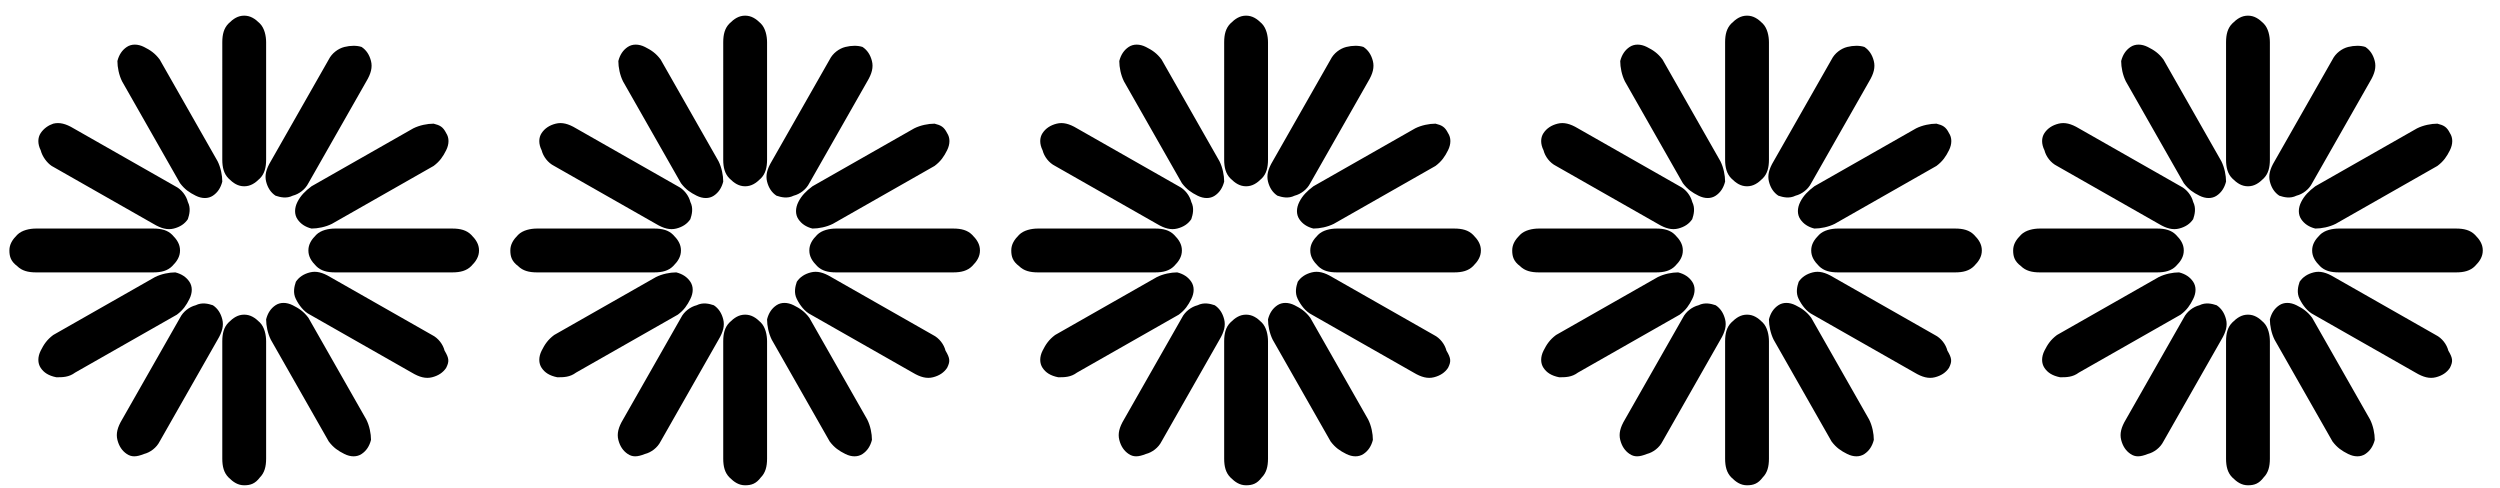 <?xml version="1.0" encoding="utf-8"?>
<!-- Generator: Adobe Illustrator 23.0.6, SVG Export Plug-In . SVG Version: 6.00 Build 0)  -->
<svg version="1.1" id="Ebene_1" xmlns="http://www.w3.org/2000/svg" xmlns:xlink="http://www.w3.org/1999/xlink" x="0px" y="0px"
	 viewBox="0 0 159.7 31.2" style="enable-background:new 0 0 159.7 31.2;" xml:space="preserve">
<g>
	<path d="M0.6,16c0-0.4,0.2-0.7,0.5-1s0.8-0.4,1.2-0.4h7.5c0.5,0,0.9,0.1,1.2,0.4c0.3,0.3,0.5,0.6,0.5,1s-0.2,0.7-0.5,1
		s-0.7,0.4-1.2,0.4H2.3c-0.5,0-0.9-0.1-1.2-0.4C0.7,16.7,0.6,16.4,0.6,16z M2.6,23.5c-0.2-0.3-0.2-0.7,0-1.1c0.2-0.4,0.4-0.7,0.8-1
		l6.5-3.7c0.4-0.2,0.9-0.3,1.3-0.3c0.4,0.1,0.7,0.3,0.9,0.6c0.2,0.3,0.2,0.7,0,1.1c-0.2,0.4-0.4,0.7-0.8,1l-6.5,3.7
		c-0.4,0.3-0.8,0.3-1.2,0.3C3.1,24,2.8,23.8,2.6,23.5z M2.6,8.5C2.8,8.2,3.1,8,3.4,7.9c0.4-0.1,0.8,0,1.3,0.3l6.5,3.7
		c0.4,0.2,0.7,0.6,0.8,1c0.2,0.4,0.1,0.8,0,1.1c-0.2,0.3-0.5,0.5-0.9,0.6c-0.4,0.1-0.8,0-1.3-0.3l-6.5-3.7C3,10.4,2.7,10,2.6,9.6
		C2.4,9.2,2.4,8.8,2.6,8.5z M8.1,3c0.3-0.2,0.7-0.2,1.1,0c0.4,0.2,0.7,0.4,1,0.8l3.7,6.5c0.2,0.4,0.3,0.9,0.3,1.3
		c-0.1,0.4-0.3,0.7-0.6,0.9c-0.3,0.2-0.7,0.2-1.1,0s-0.7-0.4-1-0.8L7.8,5.2C7.6,4.8,7.5,4.3,7.5,3.9C7.6,3.5,7.8,3.2,8.1,3z M8.1,29
		c-0.3-0.2-0.5-0.5-0.6-0.9s0-0.8,0.3-1.3l3.7-6.5c0.2-0.4,0.6-0.7,1-0.8c0.4-0.2,0.8-0.1,1.1,0c0.3,0.2,0.5,0.5,0.6,0.9
		s0,0.8-0.3,1.3l-3.7,6.5c-0.2,0.4-0.6,0.7-1,0.8C8.7,29.2,8.4,29.2,8.1,29z M15.6,1c0.4,0,0.7,0.2,1,0.5S17,2.3,17,2.7v7.5
		c0,0.5-0.1,0.9-0.4,1.2c-0.3,0.3-0.6,0.5-1,0.5s-0.7-0.2-1-0.5c-0.3-0.3-0.4-0.7-0.4-1.2V2.7c0-0.5,0.1-0.9,0.4-1.2
		C14.9,1.2,15.2,1,15.6,1z M15.6,31c-0.4,0-0.7-0.2-1-0.5c-0.3-0.3-0.4-0.7-0.4-1.2v-7.5c0-0.5,0.1-0.9,0.4-1.2
		c0.3-0.3,0.6-0.5,1-0.5s0.7,0.2,1,0.5s0.4,0.8,0.4,1.2v7.5c0,0.5-0.1,0.9-0.4,1.2C16.3,30.9,16,31,15.6,31z M23.1,3
		c0.3,0.2,0.5,0.5,0.6,0.9s0,0.8-0.3,1.3l-3.7,6.5c-0.2,0.4-0.6,0.7-1,0.8c-0.4,0.2-0.8,0.1-1.1,0c-0.3-0.2-0.5-0.5-0.6-0.9
		c-0.1-0.4,0-0.8,0.3-1.3L21,3.8c0.2-0.4,0.6-0.7,1-0.8C22.4,2.9,22.8,2.9,23.1,3z M23.1,29c-0.3,0.2-0.7,0.2-1.1,0
		c-0.4-0.2-0.7-0.4-1-0.8l-3.7-6.5c-0.2-0.4-0.3-0.9-0.3-1.3c0.1-0.4,0.3-0.7,0.6-0.9c0.3-0.2,0.7-0.2,1.1,0s0.7,0.4,1,0.8l3.7,6.5
		c0.2,0.4,0.3,0.9,0.3,1.3C23.6,28.5,23.4,28.8,23.1,29z M28.5,8.5c0.2,0.3,0.2,0.7,0,1.1c-0.2,0.4-0.4,0.7-0.8,1l-6.5,3.7
		c-0.4,0.2-0.9,0.3-1.3,0.3c-0.4-0.1-0.7-0.3-0.9-0.6c-0.2-0.3-0.2-0.7,0-1.1c0.2-0.4,0.5-0.7,0.9-1l6.5-3.7
		c0.4-0.2,0.9-0.3,1.3-0.3C28.1,8,28.3,8.1,28.5,8.5z M28.5,23.5c-0.2,0.3-0.5,0.5-0.9,0.6c-0.4,0.1-0.8,0-1.3-0.3l-6.5-3.7
		c-0.4-0.2-0.7-0.6-0.9-1c-0.2-0.4-0.1-0.8,0-1.1c0.2-0.3,0.5-0.5,0.9-0.6s0.8,0,1.3,0.3l6.5,3.7c0.4,0.2,0.7,0.6,0.8,1
		C28.7,22.9,28.7,23.1,28.5,23.5z M30.6,16c0,0.4-0.2,0.7-0.5,1s-0.7,0.4-1.2,0.4h-7.5c-0.5,0-0.9-0.1-1.2-0.4
		c-0.3-0.3-0.5-0.6-0.5-1s0.2-0.7,0.5-1s0.8-0.4,1.2-0.4h7.5c0.5,0,0.9,0.1,1.2,0.4C30.4,15.3,30.6,15.6,30.6,16z"/>
</g>
<g>
	<path d="M32.6,16c0-0.4,0.2-0.7,0.5-1c0.3-0.3,0.8-0.4,1.2-0.4h7.5c0.5,0,0.9,0.1,1.2,0.4c0.3,0.3,0.5,0.6,0.5,1s-0.2,0.7-0.5,1
		s-0.7,0.4-1.2,0.4h-7.5c-0.5,0-0.9-0.1-1.2-0.4C32.7,16.7,32.6,16.4,32.6,16z M34.6,23.5c-0.2-0.3-0.2-0.7,0-1.1
		c0.2-0.4,0.4-0.7,0.8-1l6.5-3.7c0.4-0.2,0.9-0.3,1.3-0.3c0.4,0.1,0.7,0.3,0.9,0.6s0.2,0.7,0,1.1c-0.2,0.4-0.4,0.7-0.8,1l-6.5,3.7
		c-0.4,0.3-0.8,0.3-1.2,0.3C35.1,24,34.8,23.8,34.6,23.5z M34.6,8.5c0.2-0.3,0.5-0.5,0.9-0.6c0.4-0.1,0.8,0,1.3,0.3l6.5,3.7
		c0.4,0.2,0.7,0.6,0.8,1c0.2,0.4,0.1,0.8,0,1.1c-0.2,0.3-0.5,0.5-0.9,0.6c-0.4,0.1-0.8,0-1.3-0.3l-6.5-3.7c-0.4-0.2-0.7-0.6-0.8-1
		C34.4,9.2,34.4,8.8,34.6,8.5z M40.1,3c0.3-0.2,0.7-0.2,1.1,0c0.4,0.2,0.7,0.4,1,0.8l3.7,6.5c0.2,0.4,0.3,0.9,0.3,1.3
		c-0.1,0.4-0.3,0.7-0.6,0.9s-0.7,0.2-1.1,0c-0.4-0.2-0.7-0.4-1-0.8l-3.7-6.5c-0.2-0.4-0.3-0.9-0.3-1.3C39.6,3.5,39.8,3.2,40.1,3z
		 M40.1,29c-0.3-0.2-0.5-0.5-0.6-0.9c-0.1-0.4,0-0.8,0.3-1.3l3.7-6.5c0.2-0.4,0.6-0.7,1-0.8c0.4-0.2,0.8-0.1,1.1,0
		c0.3,0.2,0.5,0.5,0.6,0.9c0.1,0.4,0,0.8-0.3,1.3l-3.7,6.5c-0.2,0.4-0.6,0.7-1,0.8C40.7,29.2,40.4,29.2,40.1,29z M47.6,1
		c0.4,0,0.7,0.2,1,0.5S49,2.3,49,2.7v7.5c0,0.5-0.1,0.9-0.4,1.2c-0.3,0.3-0.6,0.5-1,0.5c-0.4,0-0.7-0.2-1-0.5
		c-0.3-0.3-0.4-0.7-0.4-1.2V2.7c0-0.5,0.1-0.9,0.4-1.2C46.9,1.2,47.2,1,47.6,1z M47.6,31c-0.4,0-0.7-0.2-1-0.5
		c-0.3-0.3-0.4-0.7-0.4-1.2v-7.5c0-0.5,0.1-0.9,0.4-1.2s0.6-0.5,1-0.5c0.4,0,0.7,0.2,1,0.5s0.4,0.8,0.4,1.2v7.5
		c0,0.5-0.1,0.9-0.4,1.2C48.3,30.9,48,31,47.6,31z M55.1,3c0.3,0.2,0.5,0.5,0.6,0.9s0,0.8-0.3,1.3l-3.7,6.5c-0.2,0.4-0.6,0.7-1,0.8
		c-0.4,0.2-0.8,0.1-1.1,0c-0.3-0.2-0.5-0.5-0.6-0.9c-0.1-0.4,0-0.8,0.3-1.3L53,3.8c0.2-0.4,0.6-0.7,1-0.8C54.4,2.9,54.8,2.9,55.1,3z
		 M55.1,29c-0.3,0.2-0.7,0.2-1.1,0c-0.4-0.2-0.7-0.4-1-0.8l-3.7-6.5c-0.2-0.4-0.3-0.9-0.3-1.3c0.1-0.4,0.3-0.7,0.6-0.9
		c0.3-0.2,0.7-0.2,1.1,0s0.7,0.4,1,0.8l3.7,6.5c0.2,0.4,0.3,0.9,0.3,1.3C55.6,28.5,55.4,28.8,55.1,29z M60.5,8.5
		c0.2,0.3,0.2,0.7,0,1.1c-0.2,0.4-0.4,0.7-0.8,1l-6.5,3.7c-0.4,0.2-0.9,0.3-1.3,0.3c-0.4-0.1-0.7-0.3-0.9-0.6
		c-0.2-0.3-0.2-0.7,0-1.1c0.2-0.4,0.5-0.7,0.9-1l6.5-3.7c0.4-0.2,0.9-0.3,1.3-0.3C60.1,8,60.3,8.1,60.5,8.5z M60.5,23.5
		c-0.2,0.3-0.5,0.5-0.9,0.6s-0.8,0-1.3-0.3l-6.5-3.7c-0.4-0.2-0.7-0.6-0.9-1c-0.2-0.4-0.1-0.8,0-1.1c0.2-0.3,0.5-0.5,0.9-0.6
		c0.4-0.1,0.8,0,1.3,0.3l6.5,3.7c0.4,0.2,0.7,0.6,0.8,1C60.7,22.9,60.7,23.1,60.5,23.5z M62.6,16c0,0.4-0.2,0.7-0.5,1
		s-0.7,0.4-1.2,0.4h-7.5c-0.5,0-0.9-0.1-1.2-0.4c-0.3-0.3-0.5-0.6-0.5-1s0.2-0.7,0.5-1s0.8-0.4,1.2-0.4h7.5c0.5,0,0.9,0.1,1.2,0.4
		C62.4,15.3,62.6,15.6,62.6,16z"/>
</g>
<g>
	<path d="M64.6,16c0-0.4,0.2-0.7,0.5-1c0.3-0.3,0.8-0.4,1.2-0.4h7.5c0.5,0,0.9,0.1,1.2,0.4c0.3,0.3,0.5,0.6,0.5,1s-0.2,0.7-0.5,1
		c-0.3,0.3-0.7,0.4-1.2,0.4h-7.5c-0.5,0-0.9-0.1-1.2-0.4C64.7,16.7,64.6,16.4,64.6,16z M66.6,23.5c-0.2-0.3-0.2-0.7,0-1.1
		c0.2-0.4,0.4-0.7,0.8-1l6.5-3.7c0.4-0.2,0.9-0.3,1.3-0.3c0.4,0.1,0.7,0.3,0.9,0.6c0.2,0.3,0.2,0.7,0,1.1c-0.2,0.4-0.4,0.7-0.8,1
		l-6.5,3.7c-0.4,0.3-0.8,0.3-1.2,0.3C67.1,24,66.8,23.8,66.6,23.5z M66.6,8.5c0.2-0.3,0.5-0.5,0.9-0.6c0.4-0.1,0.8,0,1.3,0.3
		l6.5,3.7c0.4,0.2,0.7,0.6,0.8,1c0.2,0.4,0.1,0.8,0,1.1c-0.2,0.3-0.5,0.5-0.9,0.6c-0.4,0.1-0.8,0-1.3-0.3l-6.5-3.7
		c-0.4-0.2-0.7-0.6-0.8-1C66.4,9.2,66.4,8.8,66.6,8.5z M72.1,3c0.3-0.2,0.7-0.2,1.1,0c0.4,0.2,0.7,0.4,1,0.8l3.7,6.5
		c0.2,0.4,0.3,0.9,0.3,1.3c-0.1,0.4-0.3,0.7-0.6,0.9c-0.3,0.2-0.7,0.2-1.1,0c-0.4-0.2-0.7-0.4-1-0.8l-3.7-6.5
		c-0.2-0.4-0.3-0.9-0.3-1.3C71.6,3.5,71.8,3.2,72.1,3z M72.1,29c-0.3-0.2-0.5-0.5-0.6-0.9c-0.1-0.4,0-0.8,0.3-1.3l3.7-6.5
		c0.2-0.4,0.6-0.7,1-0.8c0.4-0.2,0.8-0.1,1.1,0c0.3,0.2,0.5,0.5,0.6,0.9c0.1,0.4,0,0.8-0.3,1.3l-3.7,6.5c-0.2,0.4-0.6,0.7-1,0.8
		C72.7,29.2,72.4,29.2,72.1,29z M79.6,1c0.4,0,0.7,0.2,1,0.5C80.9,1.8,81,2.3,81,2.7v7.5c0,0.5-0.1,0.9-0.4,1.2
		c-0.3,0.3-0.6,0.5-1,0.5c-0.4,0-0.7-0.2-1-0.5c-0.3-0.3-0.4-0.7-0.4-1.2V2.7c0-0.5,0.1-0.9,0.4-1.2C78.9,1.2,79.2,1,79.6,1z
		 M79.6,31c-0.4,0-0.7-0.2-1-0.5c-0.3-0.3-0.4-0.7-0.4-1.2v-7.5c0-0.5,0.1-0.9,0.4-1.2c0.3-0.3,0.6-0.5,1-0.5c0.4,0,0.7,0.2,1,0.5
		c0.3,0.3,0.4,0.8,0.4,1.2v7.5c0,0.5-0.1,0.9-0.4,1.2C80.3,30.9,80,31,79.6,31z M87.1,3c0.3,0.2,0.5,0.5,0.6,0.9s0,0.8-0.3,1.3
		l-3.7,6.5c-0.2,0.4-0.6,0.7-1,0.8c-0.4,0.2-0.8,0.1-1.1,0c-0.3-0.2-0.5-0.5-0.6-0.9c-0.1-0.4,0-0.8,0.3-1.3L85,3.8
		c0.2-0.4,0.6-0.7,1-0.8C86.4,2.9,86.8,2.9,87.1,3z M87.1,29c-0.3,0.2-0.7,0.2-1.1,0c-0.4-0.2-0.7-0.4-1-0.8l-3.7-6.5
		c-0.2-0.4-0.3-0.9-0.3-1.3c0.1-0.4,0.3-0.7,0.6-0.9c0.3-0.2,0.7-0.2,1.1,0s0.7,0.4,1,0.8l3.7,6.5c0.2,0.4,0.3,0.9,0.3,1.3
		C87.6,28.5,87.4,28.8,87.1,29z M92.5,8.5c0.2,0.3,0.2,0.7,0,1.1c-0.2,0.4-0.4,0.7-0.8,1l-6.5,3.7c-0.4,0.2-0.9,0.3-1.3,0.3
		c-0.4-0.1-0.7-0.3-0.9-0.6c-0.2-0.3-0.2-0.7,0-1.1c0.2-0.4,0.5-0.7,0.9-1l6.5-3.7c0.4-0.2,0.9-0.3,1.3-0.3
		C92.1,8,92.3,8.1,92.5,8.5z M92.5,23.5c-0.2,0.3-0.5,0.5-0.9,0.6s-0.8,0-1.3-0.3l-6.5-3.7c-0.4-0.2-0.7-0.6-0.9-1
		c-0.2-0.4-0.1-0.8,0-1.1c0.2-0.3,0.5-0.5,0.9-0.6s0.8,0,1.3,0.3l6.5,3.7c0.4,0.2,0.7,0.6,0.8,1C92.7,22.9,92.7,23.1,92.5,23.5z
		 M94.6,16c0,0.4-0.2,0.7-0.5,1c-0.3,0.3-0.7,0.4-1.2,0.4h-7.5c-0.5,0-0.9-0.1-1.2-0.4c-0.3-0.3-0.5-0.6-0.5-1s0.2-0.7,0.5-1
		c0.3-0.3,0.8-0.4,1.2-0.4h7.5c0.5,0,0.9,0.1,1.2,0.4C94.4,15.3,94.6,15.6,94.6,16z"/>
</g>
<g>
	<path d="M96.6,16c0-0.4,0.2-0.7,0.5-1c0.3-0.3,0.8-0.4,1.2-0.4h7.5c0.5,0,0.9,0.1,1.2,0.4c0.3,0.3,0.5,0.6,0.5,1s-0.2,0.7-0.5,1
		c-0.3,0.3-0.7,0.4-1.2,0.4h-7.5c-0.5,0-0.9-0.1-1.2-0.4C96.7,16.7,96.6,16.4,96.6,16z M98.6,23.5c-0.2-0.3-0.2-0.7,0-1.1
		c0.2-0.4,0.4-0.7,0.8-1l6.5-3.7c0.4-0.2,0.9-0.3,1.3-0.3c0.4,0.1,0.7,0.3,0.9,0.6c0.2,0.3,0.2,0.7,0,1.1c-0.2,0.4-0.4,0.7-0.8,1
		l-6.5,3.7c-0.4,0.3-0.8,0.3-1.2,0.3C99.1,24,98.8,23.8,98.6,23.5z M98.6,8.5c0.2-0.3,0.5-0.5,0.9-0.6c0.4-0.1,0.8,0,1.3,0.3
		l6.5,3.7c0.4,0.2,0.7,0.6,0.8,1c0.2,0.4,0.1,0.8,0,1.1c-0.2,0.3-0.5,0.5-0.9,0.6c-0.4,0.1-0.8,0-1.3-0.3l-6.5-3.7
		c-0.4-0.2-0.7-0.6-0.8-1C98.4,9.2,98.4,8.8,98.6,8.5z M104.1,3c0.3-0.2,0.7-0.2,1.1,0c0.4,0.2,0.7,0.4,1,0.8l3.7,6.5
		c0.2,0.4,0.3,0.9,0.3,1.3c-0.1,0.4-0.3,0.7-0.6,0.9c-0.3,0.2-0.7,0.2-1.1,0c-0.4-0.2-0.7-0.4-1-0.8l-3.7-6.5
		c-0.2-0.4-0.3-0.9-0.3-1.3C103.6,3.5,103.8,3.2,104.1,3z M104.1,29c-0.3-0.2-0.5-0.5-0.6-0.9c-0.1-0.4,0-0.8,0.3-1.3l3.7-6.5
		c0.2-0.4,0.6-0.7,1-0.8c0.4-0.2,0.8-0.1,1.1,0c0.3,0.2,0.5,0.5,0.6,0.9c0.1,0.4,0,0.8-0.3,1.3l-3.7,6.5c-0.2,0.4-0.6,0.7-1,0.8
		C104.7,29.2,104.4,29.2,104.1,29z M111.6,1c0.4,0,0.7,0.2,1,0.5c0.3,0.3,0.4,0.8,0.4,1.2v7.5c0,0.5-0.1,0.9-0.4,1.2
		c-0.3,0.3-0.6,0.5-1,0.5c-0.4,0-0.7-0.2-1-0.5c-0.3-0.3-0.4-0.7-0.4-1.2V2.7c0-0.5,0.1-0.9,0.4-1.2C110.9,1.2,111.2,1,111.6,1z
		 M111.6,31c-0.4,0-0.7-0.2-1-0.5c-0.3-0.3-0.4-0.7-0.4-1.2v-7.5c0-0.5,0.1-0.9,0.4-1.2c0.3-0.3,0.6-0.5,1-0.5c0.4,0,0.7,0.2,1,0.5
		c0.3,0.3,0.4,0.8,0.4,1.2v7.5c0,0.5-0.1,0.9-0.4,1.2C112.3,30.9,112,31,111.6,31z M119.1,3c0.3,0.2,0.5,0.5,0.6,0.9s0,0.8-0.3,1.3
		l-3.7,6.5c-0.2,0.4-0.6,0.7-1,0.8c-0.4,0.2-0.8,0.1-1.1,0c-0.3-0.2-0.5-0.5-0.6-0.9c-0.1-0.4,0-0.8,0.3-1.3l3.7-6.5
		c0.2-0.4,0.6-0.7,1-0.8C118.4,2.9,118.8,2.9,119.1,3z M119.1,29c-0.3,0.2-0.7,0.2-1.1,0c-0.4-0.2-0.7-0.4-1-0.8l-3.7-6.5
		c-0.2-0.4-0.3-0.9-0.3-1.3c0.1-0.4,0.3-0.7,0.6-0.9c0.3-0.2,0.7-0.2,1.1,0s0.7,0.4,1,0.8l3.7,6.5c0.2,0.4,0.3,0.9,0.3,1.3
		C119.6,28.5,119.4,28.8,119.1,29z M124.5,8.5c0.2,0.3,0.2,0.7,0,1.1c-0.2,0.4-0.4,0.7-0.8,1l-6.5,3.7c-0.4,0.2-0.9,0.3-1.3,0.3
		c-0.4-0.1-0.7-0.3-0.9-0.6c-0.2-0.3-0.2-0.7,0-1.1c0.2-0.4,0.5-0.7,0.9-1l6.5-3.7c0.4-0.2,0.9-0.3,1.3-0.3
		C124.1,8,124.3,8.1,124.5,8.5z M124.5,23.5c-0.2,0.3-0.5,0.5-0.9,0.6s-0.8,0-1.3-0.3l-6.5-3.7c-0.4-0.2-0.7-0.6-0.9-1
		c-0.2-0.4-0.1-0.8,0-1.1c0.2-0.3,0.5-0.5,0.9-0.6s0.8,0,1.3,0.3l6.5,3.7c0.4,0.2,0.7,0.6,0.8,1C124.7,22.9,124.7,23.1,124.5,23.5z
		 M126.6,16c0,0.4-0.2,0.7-0.5,1c-0.3,0.3-0.7,0.4-1.2,0.4h-7.5c-0.5,0-0.9-0.1-1.2-0.4c-0.3-0.3-0.5-0.6-0.5-1s0.2-0.7,0.5-1
		c0.3-0.3,0.8-0.4,1.2-0.4h7.5c0.5,0,0.9,0.1,1.2,0.4C126.4,15.3,126.6,15.6,126.6,16z"/>
</g>
<g>
	<path d="M128.6,16c0-0.4,0.2-0.7,0.5-1s0.8-0.4,1.2-0.4h7.5c0.5,0,0.9,0.1,1.2,0.4c0.3,0.3,0.5,0.6,0.5,1s-0.2,0.7-0.5,1
		s-0.7,0.4-1.2,0.4h-7.5c-0.5,0-0.9-0.1-1.2-0.4C128.7,16.7,128.6,16.4,128.6,16z M130.6,23.5c-0.2-0.3-0.2-0.7,0-1.1
		c0.2-0.4,0.4-0.7,0.8-1l6.5-3.7c0.4-0.2,0.9-0.3,1.3-0.3c0.4,0.1,0.7,0.3,0.9,0.6s0.2,0.7,0,1.1c-0.2,0.4-0.4,0.7-0.8,1l-6.5,3.7
		c-0.4,0.3-0.8,0.3-1.2,0.3C131.1,24,130.8,23.8,130.6,23.5z M130.6,8.5c0.2-0.3,0.5-0.5,0.9-0.6c0.4-0.1,0.8,0,1.3,0.3l6.5,3.7
		c0.4,0.2,0.7,0.6,0.8,1c0.2,0.4,0.1,0.8,0,1.1c-0.2,0.3-0.5,0.5-0.9,0.6c-0.4,0.1-0.8,0-1.3-0.3l-6.5-3.7c-0.4-0.2-0.7-0.6-0.8-1
		C130.4,9.2,130.4,8.8,130.6,8.5z M136.1,3c0.3-0.2,0.7-0.2,1.1,0c0.4,0.2,0.7,0.4,1,0.8l3.7,6.5c0.2,0.4,0.3,0.9,0.3,1.3
		c-0.1,0.4-0.3,0.7-0.6,0.9c-0.3,0.2-0.7,0.2-1.1,0c-0.4-0.2-0.7-0.4-1-0.8l-3.7-6.5c-0.2-0.4-0.3-0.9-0.3-1.3
		C135.6,3.5,135.8,3.2,136.1,3z M136.1,29c-0.3-0.2-0.5-0.5-0.6-0.9s0-0.8,0.3-1.3l3.7-6.5c0.2-0.4,0.6-0.7,1-0.8
		c0.4-0.2,0.8-0.1,1.1,0c0.3,0.2,0.5,0.5,0.6,0.9s0,0.8-0.3,1.3l-3.7,6.5c-0.2,0.4-0.6,0.7-1,0.8C136.7,29.2,136.4,29.2,136.1,29z
		 M143.6,1c0.4,0,0.7,0.2,1,0.5c0.3,0.3,0.4,0.8,0.4,1.2v7.5c0,0.5-0.1,0.9-0.4,1.2c-0.3,0.3-0.6,0.5-1,0.5c-0.4,0-0.7-0.2-1-0.5
		c-0.3-0.3-0.4-0.7-0.4-1.2V2.7c0-0.5,0.1-0.9,0.4-1.2C142.9,1.2,143.2,1,143.6,1z M143.6,31c-0.4,0-0.7-0.2-1-0.5
		c-0.3-0.3-0.4-0.7-0.4-1.2v-7.5c0-0.5,0.1-0.9,0.4-1.2c0.3-0.3,0.6-0.5,1-0.5c0.4,0,0.7,0.2,1,0.5c0.3,0.3,0.4,0.8,0.4,1.2v7.5
		c0,0.5-0.1,0.9-0.4,1.2C144.3,30.9,144,31,143.6,31z M151.1,3c0.3,0.2,0.5,0.5,0.6,0.9s0,0.8-0.3,1.3l-3.7,6.5
		c-0.2,0.4-0.6,0.7-1,0.8c-0.4,0.2-0.8,0.1-1.1,0c-0.3-0.2-0.5-0.5-0.6-0.9c-0.1-0.4,0-0.8,0.3-1.3l3.7-6.5c0.2-0.4,0.6-0.7,1-0.8
		C150.4,2.9,150.8,2.9,151.1,3z M151.1,29c-0.3,0.2-0.7,0.2-1.1,0c-0.4-0.2-0.7-0.4-1-0.8l-3.7-6.5c-0.2-0.4-0.3-0.9-0.3-1.3
		c0.1-0.4,0.3-0.7,0.6-0.9c0.3-0.2,0.7-0.2,1.1,0c0.4,0.2,0.7,0.4,1,0.8l3.7,6.5c0.2,0.4,0.3,0.9,0.3,1.3
		C151.6,28.5,151.4,28.8,151.1,29z M156.5,8.5c0.2,0.3,0.2,0.7,0,1.1c-0.2,0.4-0.4,0.7-0.8,1l-6.5,3.7c-0.4,0.2-0.9,0.3-1.3,0.3
		c-0.4-0.1-0.7-0.3-0.9-0.6s-0.2-0.7,0-1.1c0.2-0.4,0.5-0.7,0.9-1l6.5-3.7c0.4-0.2,0.9-0.3,1.3-0.3C156.1,8,156.3,8.1,156.5,8.5z
		 M156.5,23.5c-0.2,0.3-0.5,0.5-0.9,0.6c-0.4,0.1-0.8,0-1.3-0.3l-6.5-3.7c-0.4-0.2-0.7-0.6-0.9-1c-0.2-0.4-0.1-0.8,0-1.1
		c0.2-0.3,0.5-0.5,0.9-0.6c0.4-0.1,0.8,0,1.3,0.3l6.5,3.7c0.4,0.2,0.7,0.6,0.8,1C156.7,22.9,156.7,23.1,156.5,23.5z M158.6,16
		c0,0.4-0.2,0.7-0.5,1s-0.7,0.4-1.2,0.4h-7.5c-0.5,0-0.9-0.1-1.2-0.4c-0.3-0.3-0.5-0.6-0.5-1s0.2-0.7,0.5-1s0.8-0.4,1.2-0.4h7.5
		c0.5,0,0.9,0.1,1.2,0.4C158.4,15.3,158.6,15.6,158.6,16z"/>
</g>
</svg>

